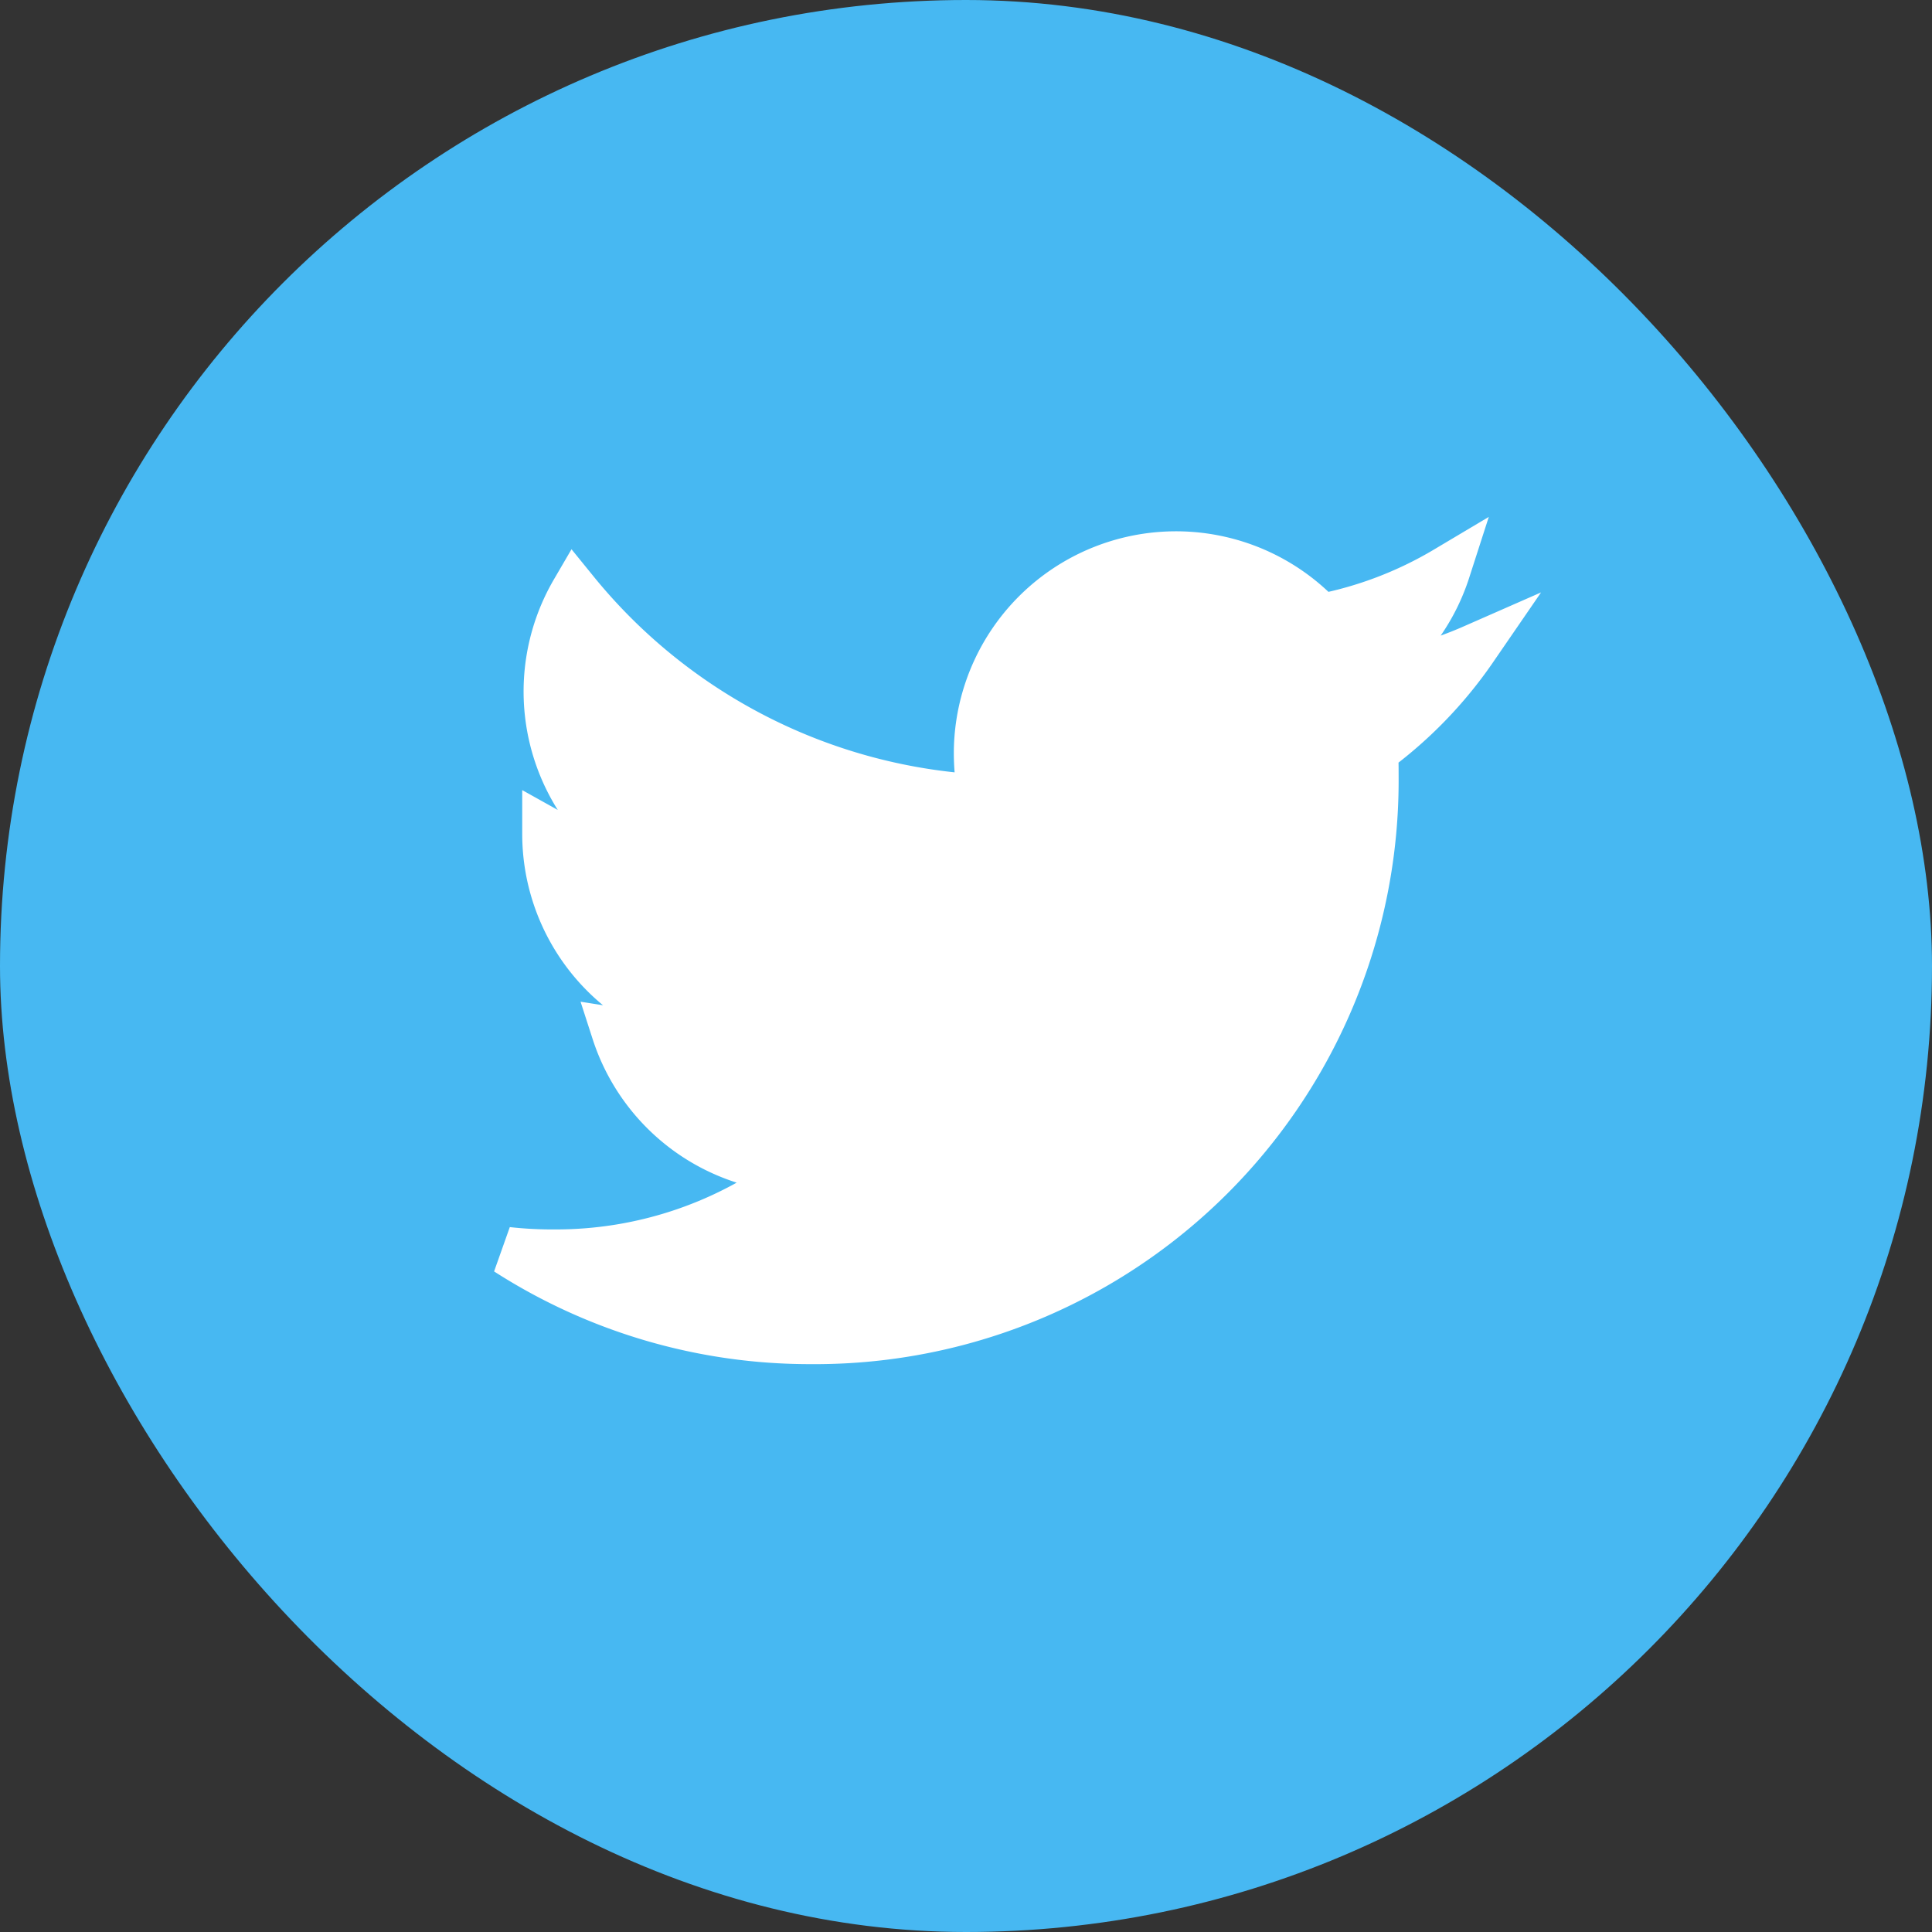 <svg xmlns="http://www.w3.org/2000/svg" width="40" height="40"><rect width="100%" height="100%" fill="#333333" stroke="none"/><g transform="translate(-1115 -213)"><rect width="40" height="40" rx="20" transform="translate(1115 213)" fill="#47b8f2"/><path d="M1143.444 228.548c.013.178.013.355.013.533a11.583 11.583 0 01-11.663 11.662 11.583 11.583 0 01-6.294-1.84 8.48 8.48 0 00.99.051 8.209 8.209 0 005.089-1.751 4.106 4.106 0 01-3.833-2.843 5.169 5.169 0 00.774.063 4.335 4.335 0 001.079-.14 4.1 4.1 0 01-3.287-4.022v-.051a4.128 4.128 0 001.853.52 4.105 4.105 0 01-1.265-5.482 11.651 11.651 0 008.448 4.29 4.627 4.627 0 01-.1-.939 4.1 4.1 0 017.094-2.8 8.07 8.07 0 002.6-.99 4.088 4.088 0 01-1.8 2.259 8.217 8.217 0 002.358-.639 8.811 8.811 0 01-2.056 2.119z" fill="#fff" stroke="#fff"/></g></svg>